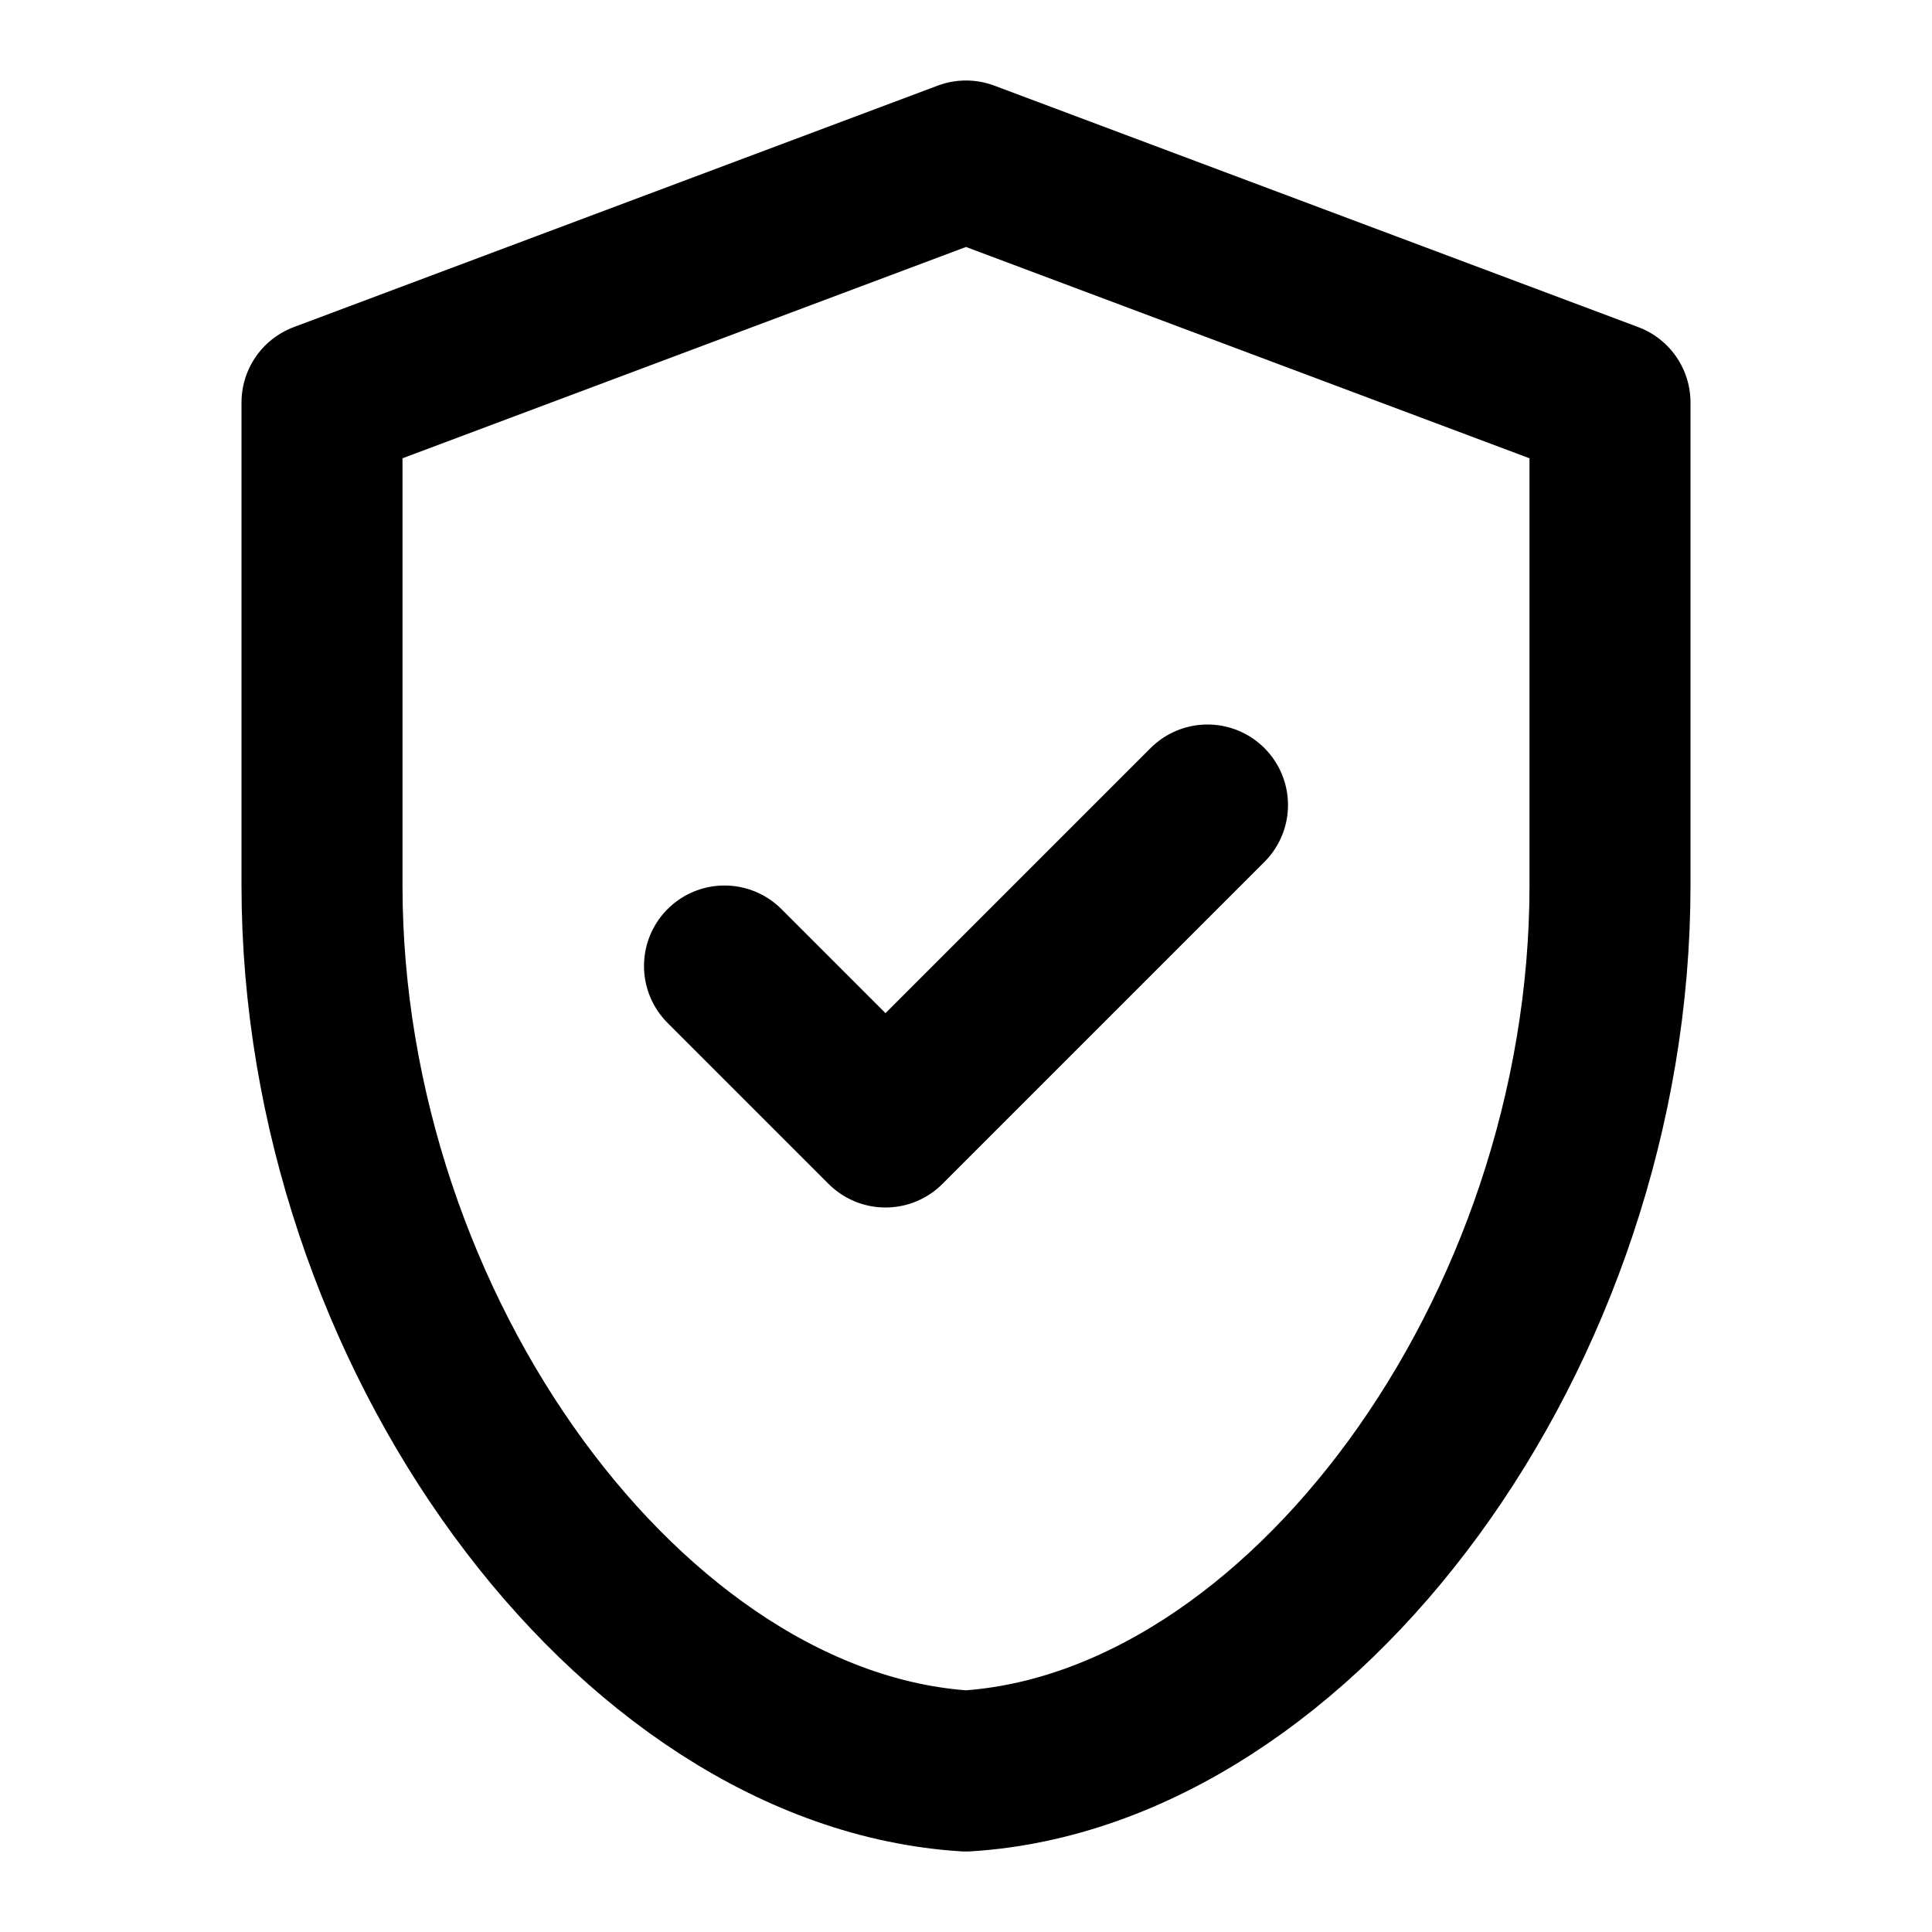 <svg width="24" height="24" viewBox="0 0 24 24" fill="none" xmlns="http://www.w3.org/2000/svg">
  <path d="M12 2L4 5V11C4 16.55 7.84 21.74 12 22C16.16 21.74 20 16.55 20 11V5L12 2Z" stroke="currentColor" stroke-width="2" stroke-linecap="round" stroke-linejoin="round"></path>
  <path d="M9 12L11 14L15 10" stroke="currentColor" stroke-width="2" stroke-linecap="round" stroke-linejoin="round"></path>
</svg>
